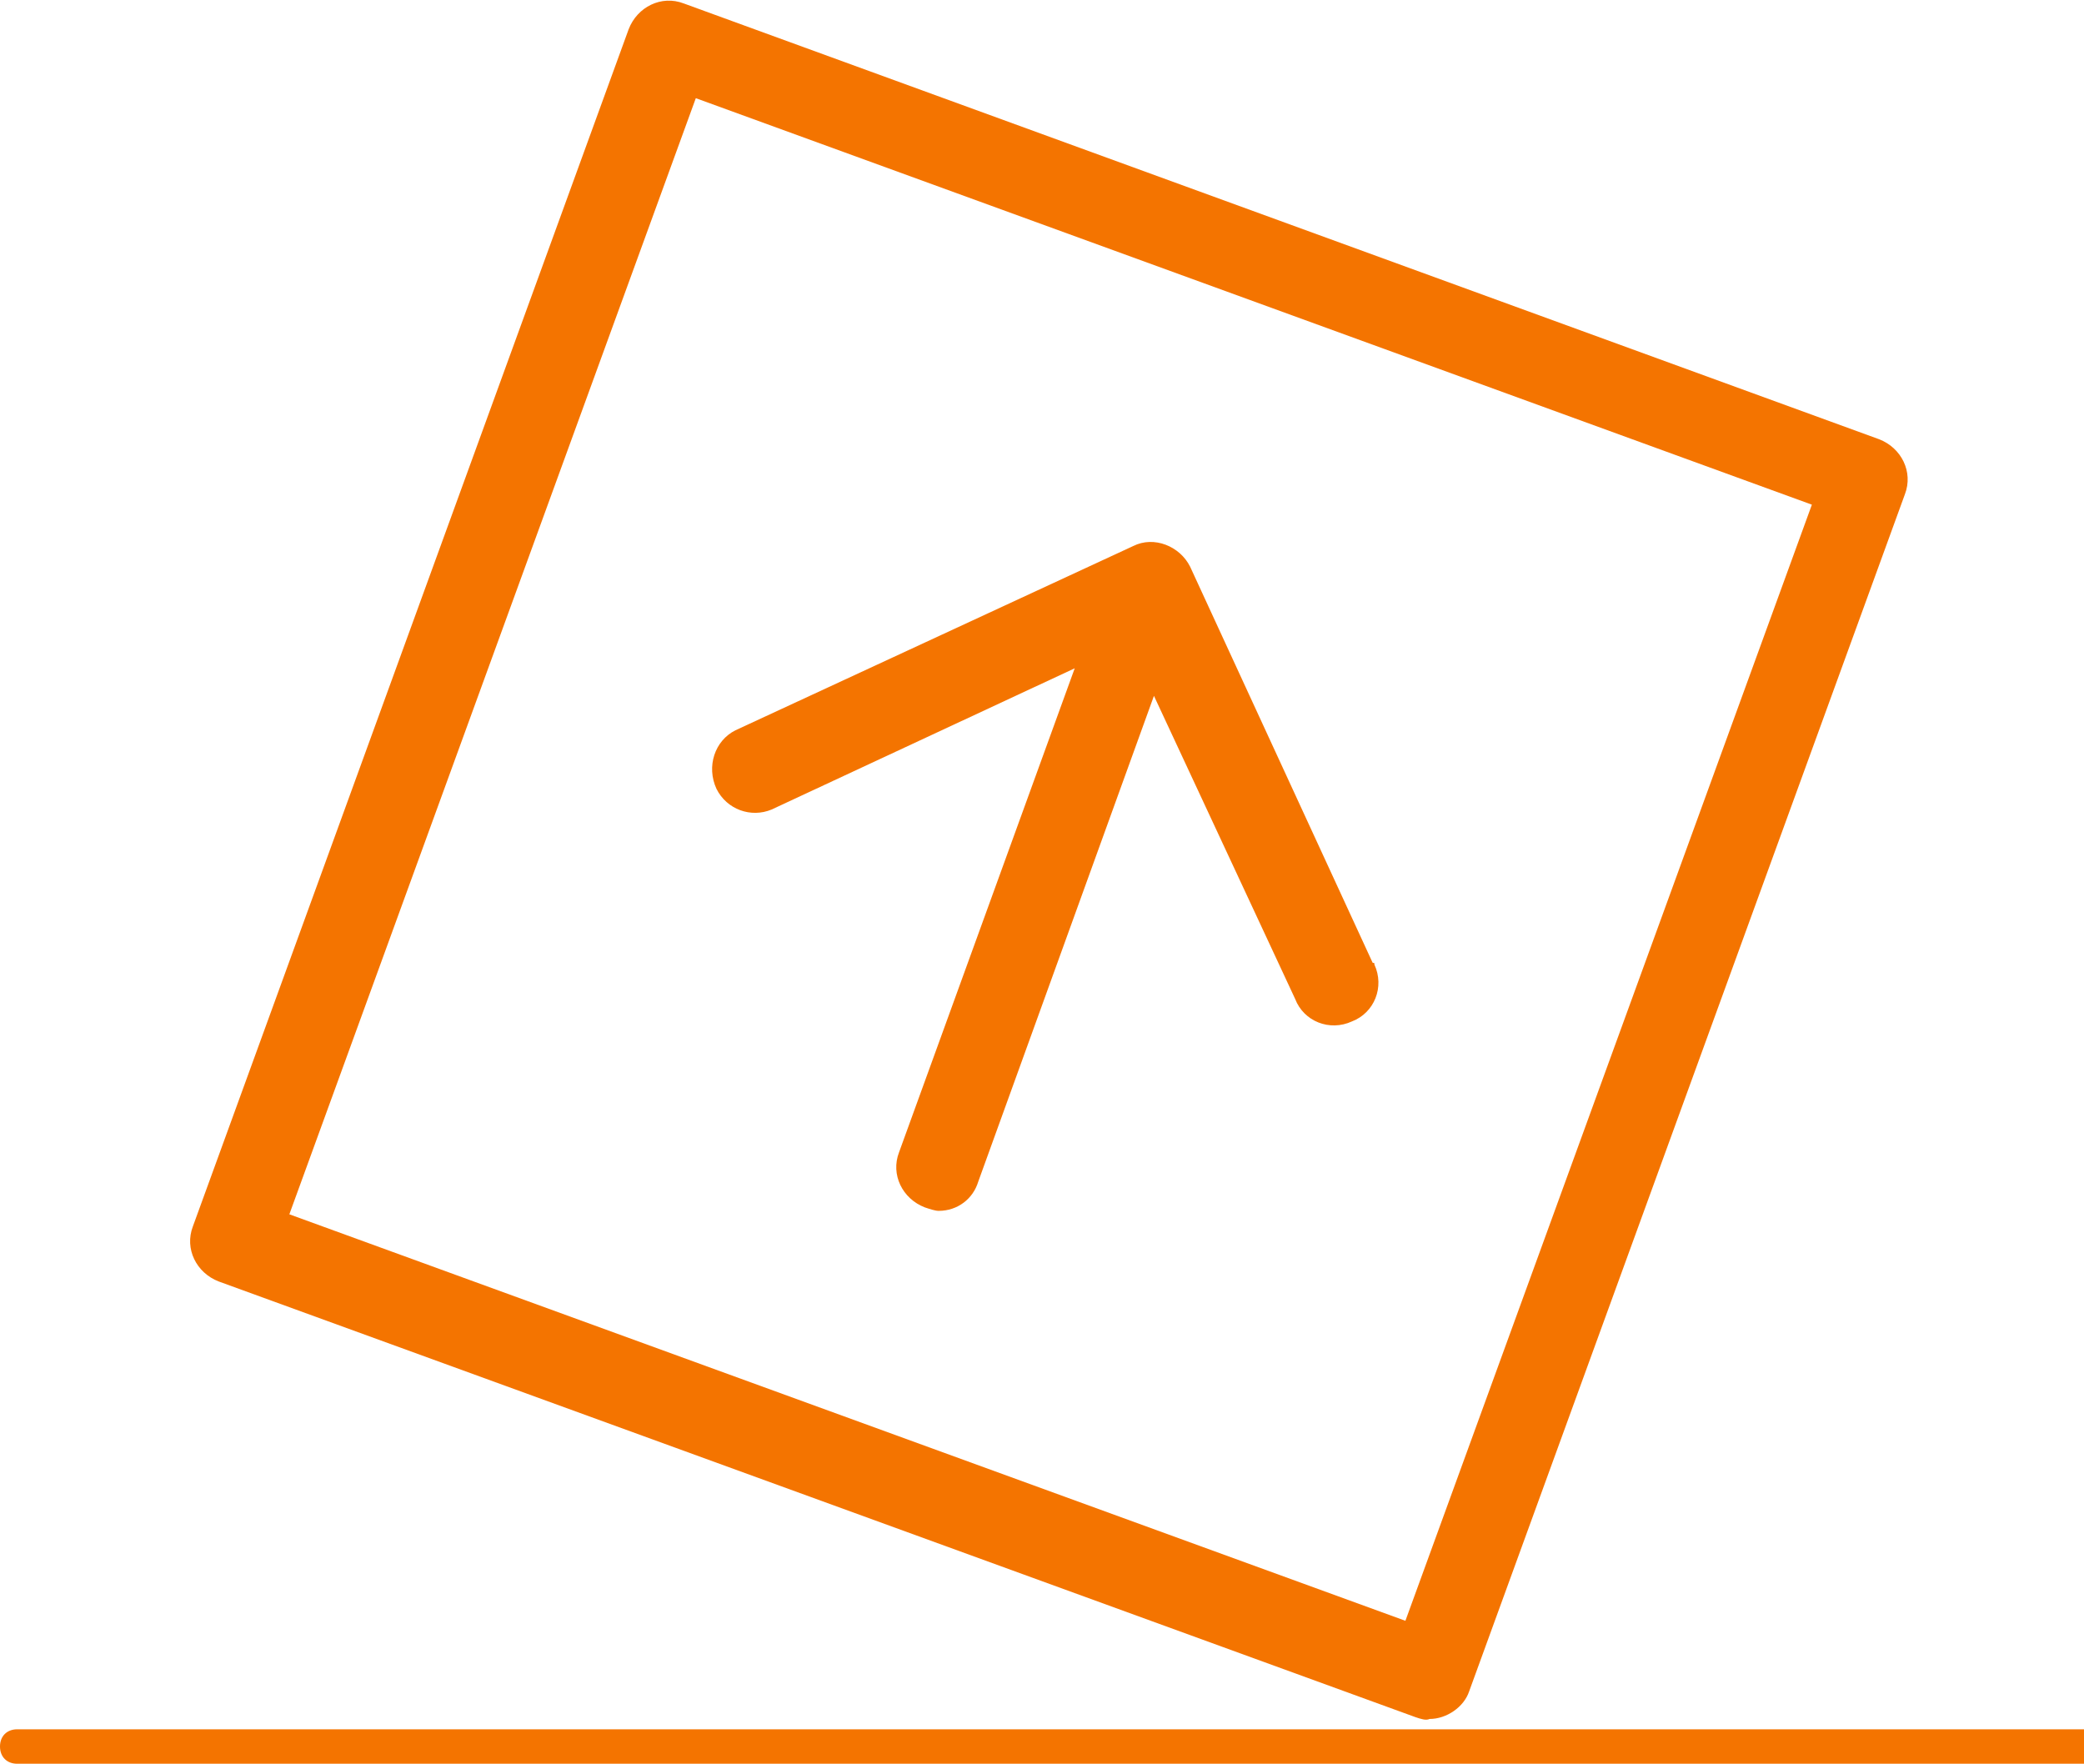 <svg xmlns="http://www.w3.org/2000/svg" xmlns:xlink="http://www.w3.org/1999/xlink" id="art" x="0px" y="0px" viewBox="0 0 121 102.4" style="enable-background:new 0 0 121 102.4;" xml:space="preserve"> <style type="text/css"> .st0{fill:#F47400;} </style> <path class="st0" d="M121,100.4H1c-0.6,0-1,0.4-1,1s0.4,1,1,1h120c0.6,0,1-0.4,1-1S121.6,100.4,121,100.4z"></path> <path class="st0" d="M12.7,74.4l69.5,25.3c0.3,0.1,0.6,0.2,0.8,0.1c1,0,2-0.7,2.3-1.6l25.3-69.5c0.5-1.3-0.2-2.7-1.5-3.2 c0,0,0,0,0,0L39.7,0.2c-1.3-0.5-2.7,0.2-3.2,1.5c0,0,0,0,0,0L11.2,71.2C10.7,72.5,11.4,73.9,12.7,74.4 C12.7,74.4,12.7,74.4,12.7,74.4z M40.4,5.7l64.8,23.6L81.6,94.1L16.8,70.5L40.4,5.7z"></path> <path class="st0" d="M69.1,32.9c-0.6-1.2-2.1-1.8-3.3-1.2c0,0,0,0,0,0L42.7,42.4c-1.2,0.6-1.7,2.1-1.1,3.4c0.6,1.2,2,1.7,3.2,1.2 l17.6-8.2L52.2,66.9c-0.5,1.3,0.2,2.7,1.5,3.2c0.3,0.1,0.6,0.2,0.8,0.2c1.1,0,2-0.7,2.3-1.7l10.2-28.2l8.2,17.6 c0.5,1.3,2,1.9,3.3,1.3c1.3-0.5,1.9-2,1.3-3.3c0-0.1,0-0.1-0.1-0.1L69.1,32.9z"></path> </svg>